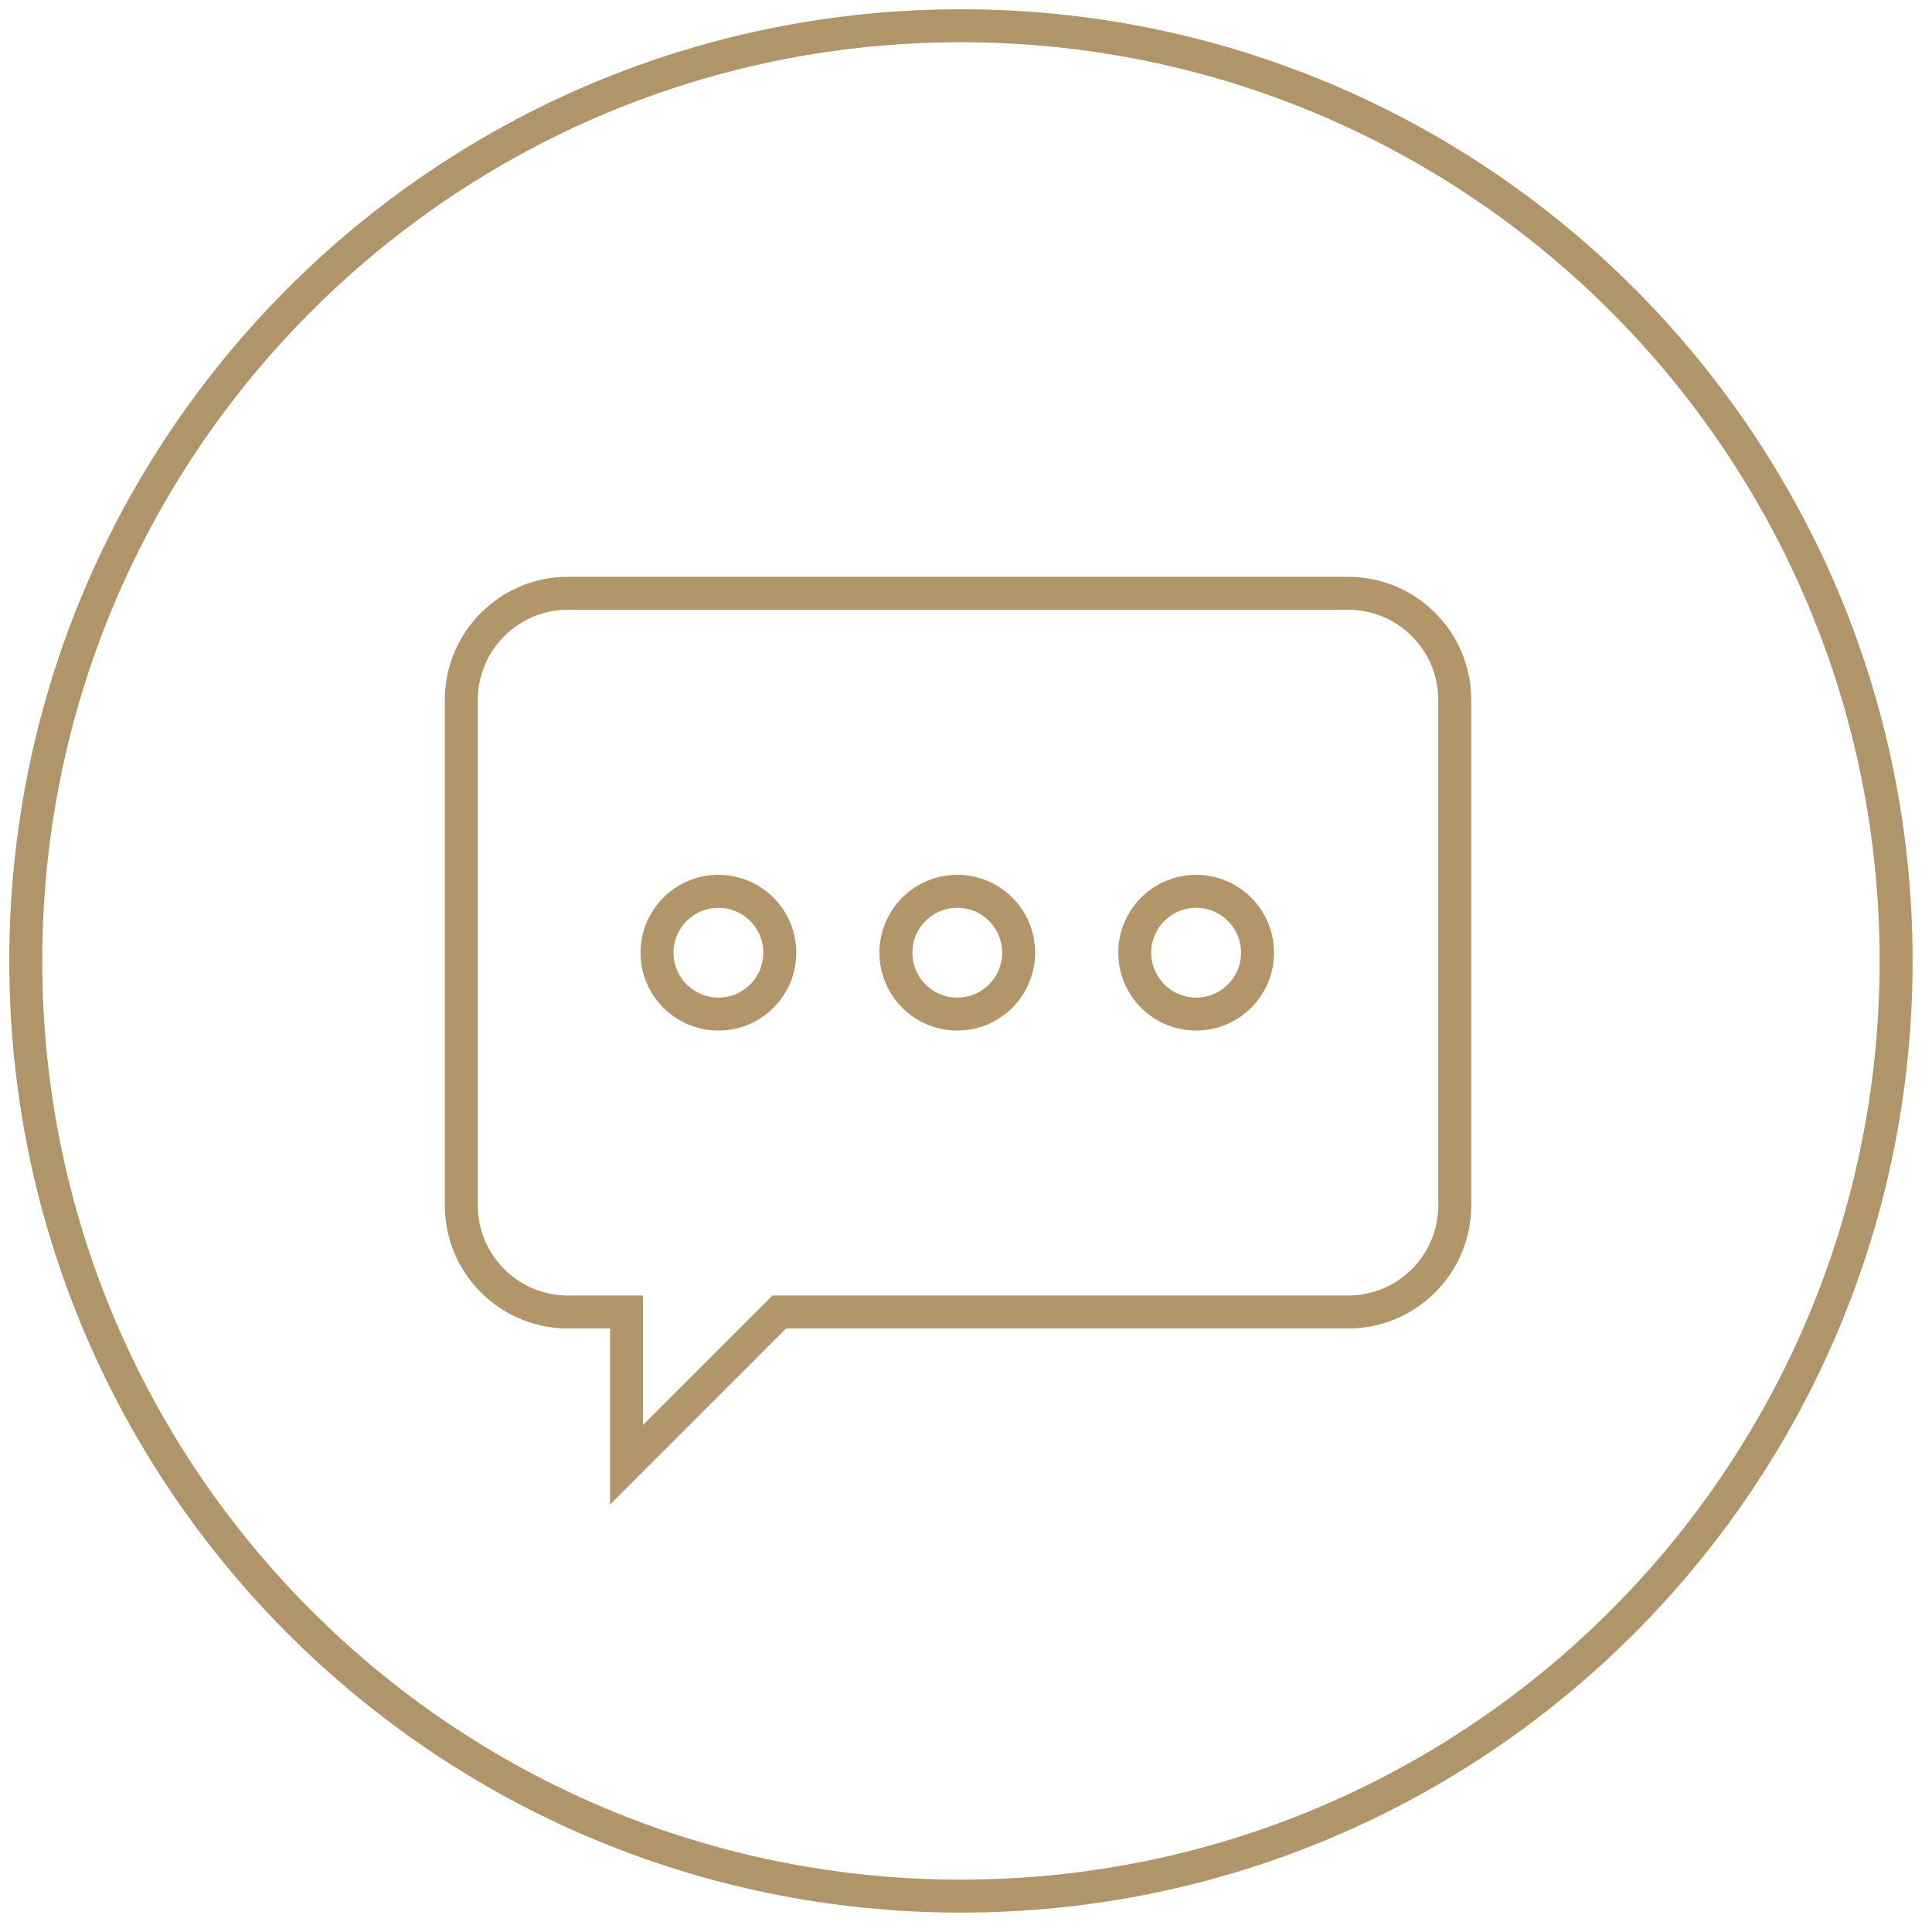 <?xml version="1.0" encoding="UTF-8"?>
<svg width="75px" height="75px" viewBox="0 0 75 75" version="1.1" xmlns="http://www.w3.org/2000/svg" xmlns:xlink="http://www.w3.org/1999/xlink">
    <title>Icon-Combined Life And Critical Illness Protection Copy</title>
    <g id="--For-Advisers-Desktop" stroke="none" stroke-width="1" fill="none" fill-rule="evenodd">
        <g id="Case-Studies-1" transform="translate(-563, -256)" stroke-width="1.28">
            <g id="Icon-Combined-Life-And-Critical-Illness-Protection-Copy" transform="translate(564, 257)">
                <path d="M72.607,36.303 C72.607,56.353 56.353,72.607 36.303,72.607 C16.253,72.607 0,56.353 0,36.303 C0,16.253 16.253,0 36.303,0 C56.353,0 72.607,16.253 72.607,36.303 Z" id="Stroke-45" stroke="#B1956A" stroke-linecap="round" stroke-linejoin="round"></path>
                <g id="Group" transform="translate(16.908, 22.031)" stroke="#B2966A">
                    <path d="M34.425,-9.09993328e-15 L4.142,-9.09993328e-15 C1.855,-9.09993328e-15 2.04748499e-14,1.854 2.04748499e-14,4.142 L2.04748499e-14,23.76 C2.04748499e-14,26.047 1.855,27.901 4.142,27.901 L6.414,27.901 L6.414,33.829 L12.341,27.901 L34.425,27.901 C36.712,27.901 38.566,26.047 38.566,23.76 L38.566,4.142 C38.566,1.854 36.712,-9.09993328e-15 34.425,-9.09993328e-15 Z" id="Stroke-3"></path>
                    <path d="M12.363,13.952 C12.363,12.636 11.297,11.57 9.981,11.57 C8.665,11.57 7.598,12.636 7.598,13.952 C7.598,15.268 8.665,16.335 9.981,16.335 C11.297,16.335 12.363,15.268 12.363,13.952 Z" id="Stroke-7"></path>
                    <path d="M21.636,13.952 C21.636,12.636 20.569,11.57 19.254,11.57 C17.938,11.57 16.871,12.636 16.871,13.952 C16.871,15.268 17.938,16.335 19.254,16.335 C20.569,16.335 21.636,15.268 21.636,13.952 Z" id="Stroke-11"></path>
                    <path d="M30.909,13.952 C30.909,12.636 29.842,11.57 28.526,11.57 C27.21,11.57 26.143,12.636 26.143,13.952 C26.143,15.268 27.21,16.335 28.526,16.335 C29.842,16.335 30.909,15.268 30.909,13.952 Z" id="Stroke-15"></path>
                </g>
            </g>
        </g>
    </g>
</svg>